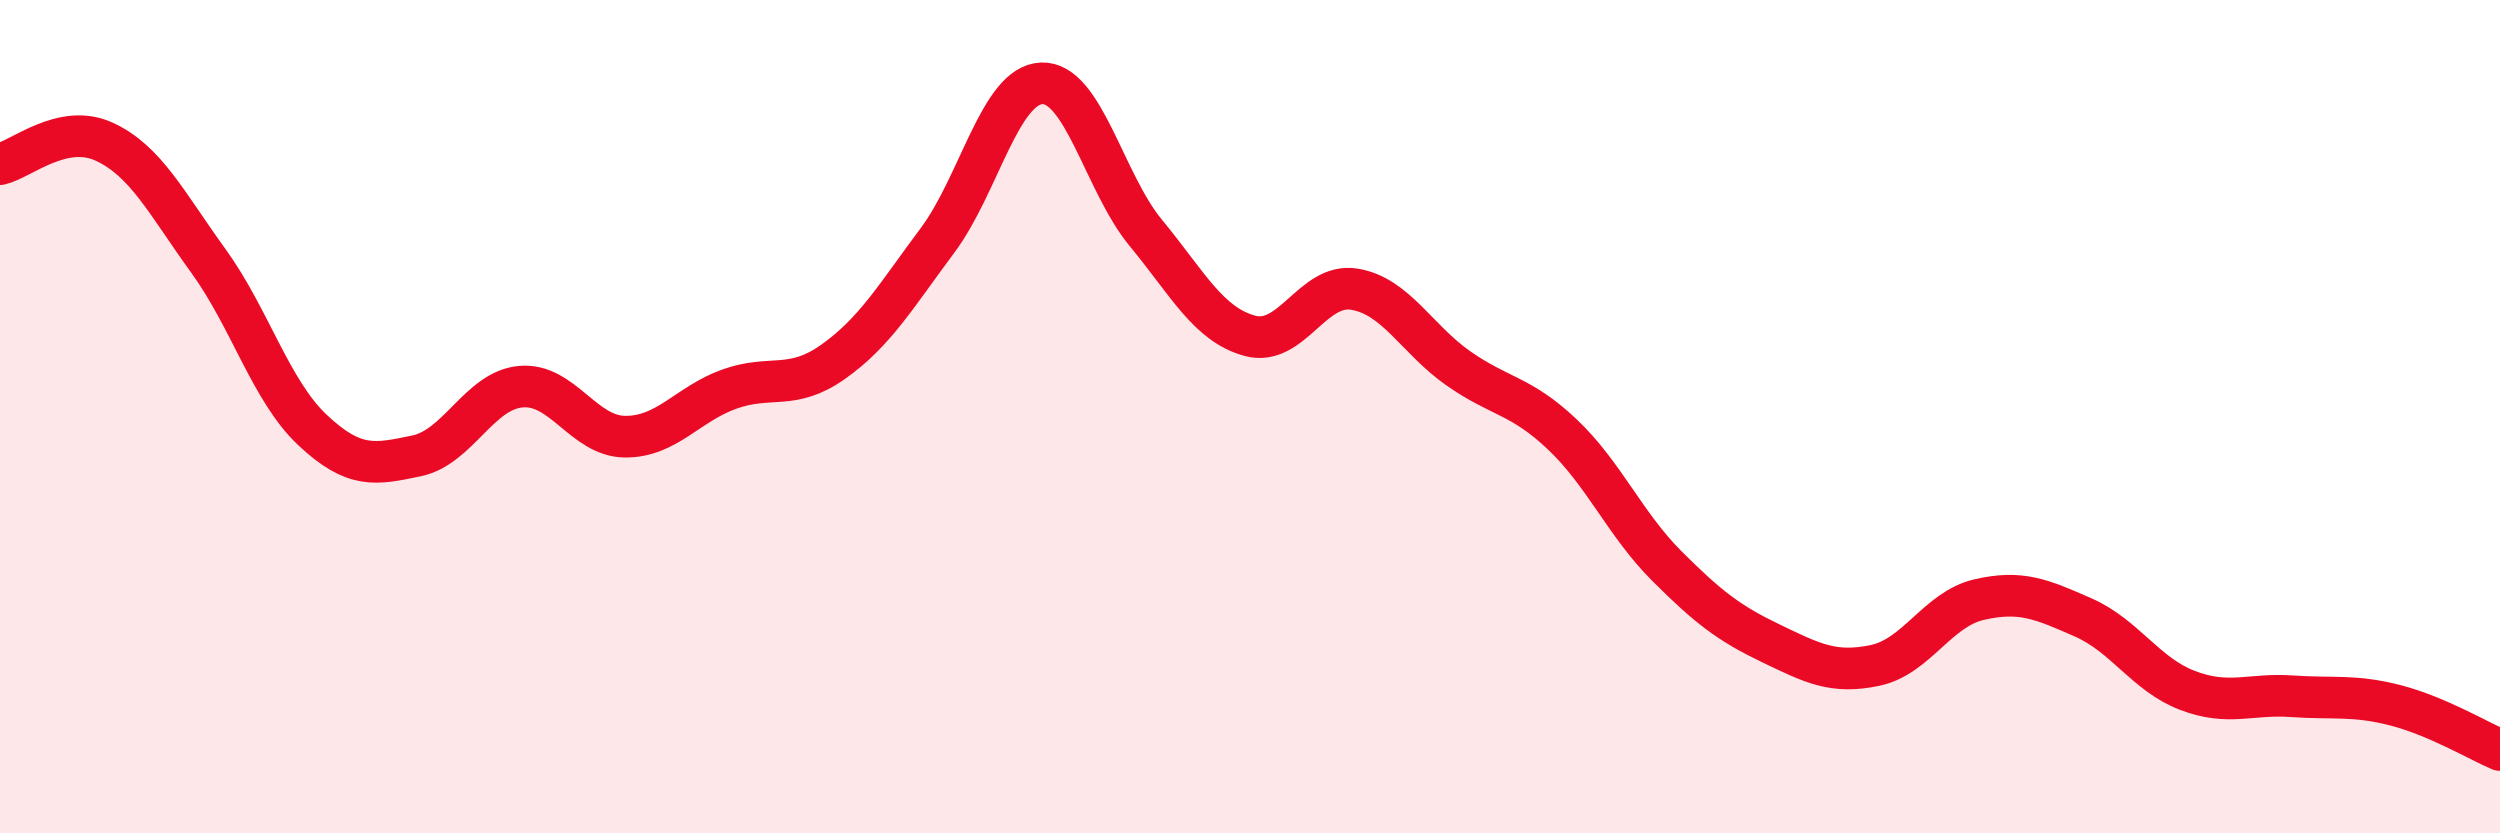 
    <svg width="60" height="20" viewBox="0 0 60 20" xmlns="http://www.w3.org/2000/svg">
      <path
        d="M 0,3.94 C 0.5,3.83 1.5,2.94 2.5,3.4 C 3.5,3.86 4,4.88 5,6.26 C 6,7.64 6.5,9.38 7.5,10.32 C 8.5,11.26 9,11.15 10,10.94 C 11,10.73 11.5,9.37 12.5,9.28 C 13.5,9.19 14,10.47 15,10.48 C 16,10.49 16.5,9.7 17.5,9.34 C 18.5,8.98 19,9.39 20,8.68 C 21,7.97 21.5,7.11 22.5,5.77 C 23.5,4.43 24,2.04 25,2 C 26,1.96 26.5,4.38 27.5,5.59 C 28.5,6.8 29,7.79 30,8.06 C 31,8.33 31.5,6.78 32.5,6.94 C 33.5,7.1 34,8.14 35,8.84 C 36,9.54 36.5,9.48 37.5,10.43 C 38.5,11.38 39,12.58 40,13.58 C 41,14.58 41.5,14.96 42.5,15.44 C 43.5,15.92 44,16.18 45,15.97 C 46,15.76 46.5,14.62 47.5,14.39 C 48.5,14.16 49,14.38 50,14.82 C 51,15.26 51.5,16.19 52.5,16.57 C 53.5,16.95 54,16.64 55,16.71 C 56,16.78 56.5,16.67 57.5,16.93 C 58.5,17.19 59.5,17.79 60,18L60 20L0 20Z"
        fill="#EB0A25"
        opacity="0.1"
        stroke-linecap="round"
        stroke-linejoin="round"
      />
      <path
        d="M 0,3.94 C 0.5,3.83 1.5,2.94 2.5,3.4 C 3.5,3.86 4,4.88 5,6.26 C 6,7.64 6.5,9.38 7.5,10.32 C 8.5,11.26 9,11.15 10,10.94 C 11,10.73 11.5,9.37 12.5,9.28 C 13.5,9.19 14,10.47 15,10.48 C 16,10.49 16.5,9.7 17.5,9.34 C 18.5,8.98 19,9.39 20,8.68 C 21,7.97 21.5,7.11 22.5,5.77 C 23.5,4.43 24,2.04 25,2 C 26,1.96 26.5,4.38 27.5,5.59 C 28.5,6.8 29,7.79 30,8.06 C 31,8.33 31.5,6.78 32.5,6.94 C 33.5,7.1 34,8.14 35,8.84 C 36,9.54 36.5,9.48 37.5,10.43 C 38.5,11.38 39,12.58 40,13.58 C 41,14.58 41.5,14.96 42.5,15.44 C 43.5,15.92 44,16.18 45,15.97 C 46,15.76 46.5,14.62 47.5,14.39 C 48.5,14.16 49,14.38 50,14.82 C 51,15.26 51.5,16.19 52.5,16.57 C 53.5,16.95 54,16.64 55,16.71 C 56,16.78 56.5,16.67 57.5,16.93 C 58.5,17.19 59.5,17.79 60,18"
        stroke="#EB0A25"
        stroke-width="1"
        fill="none"
        stroke-linecap="round"
        stroke-linejoin="round"
      />
    </svg>
  